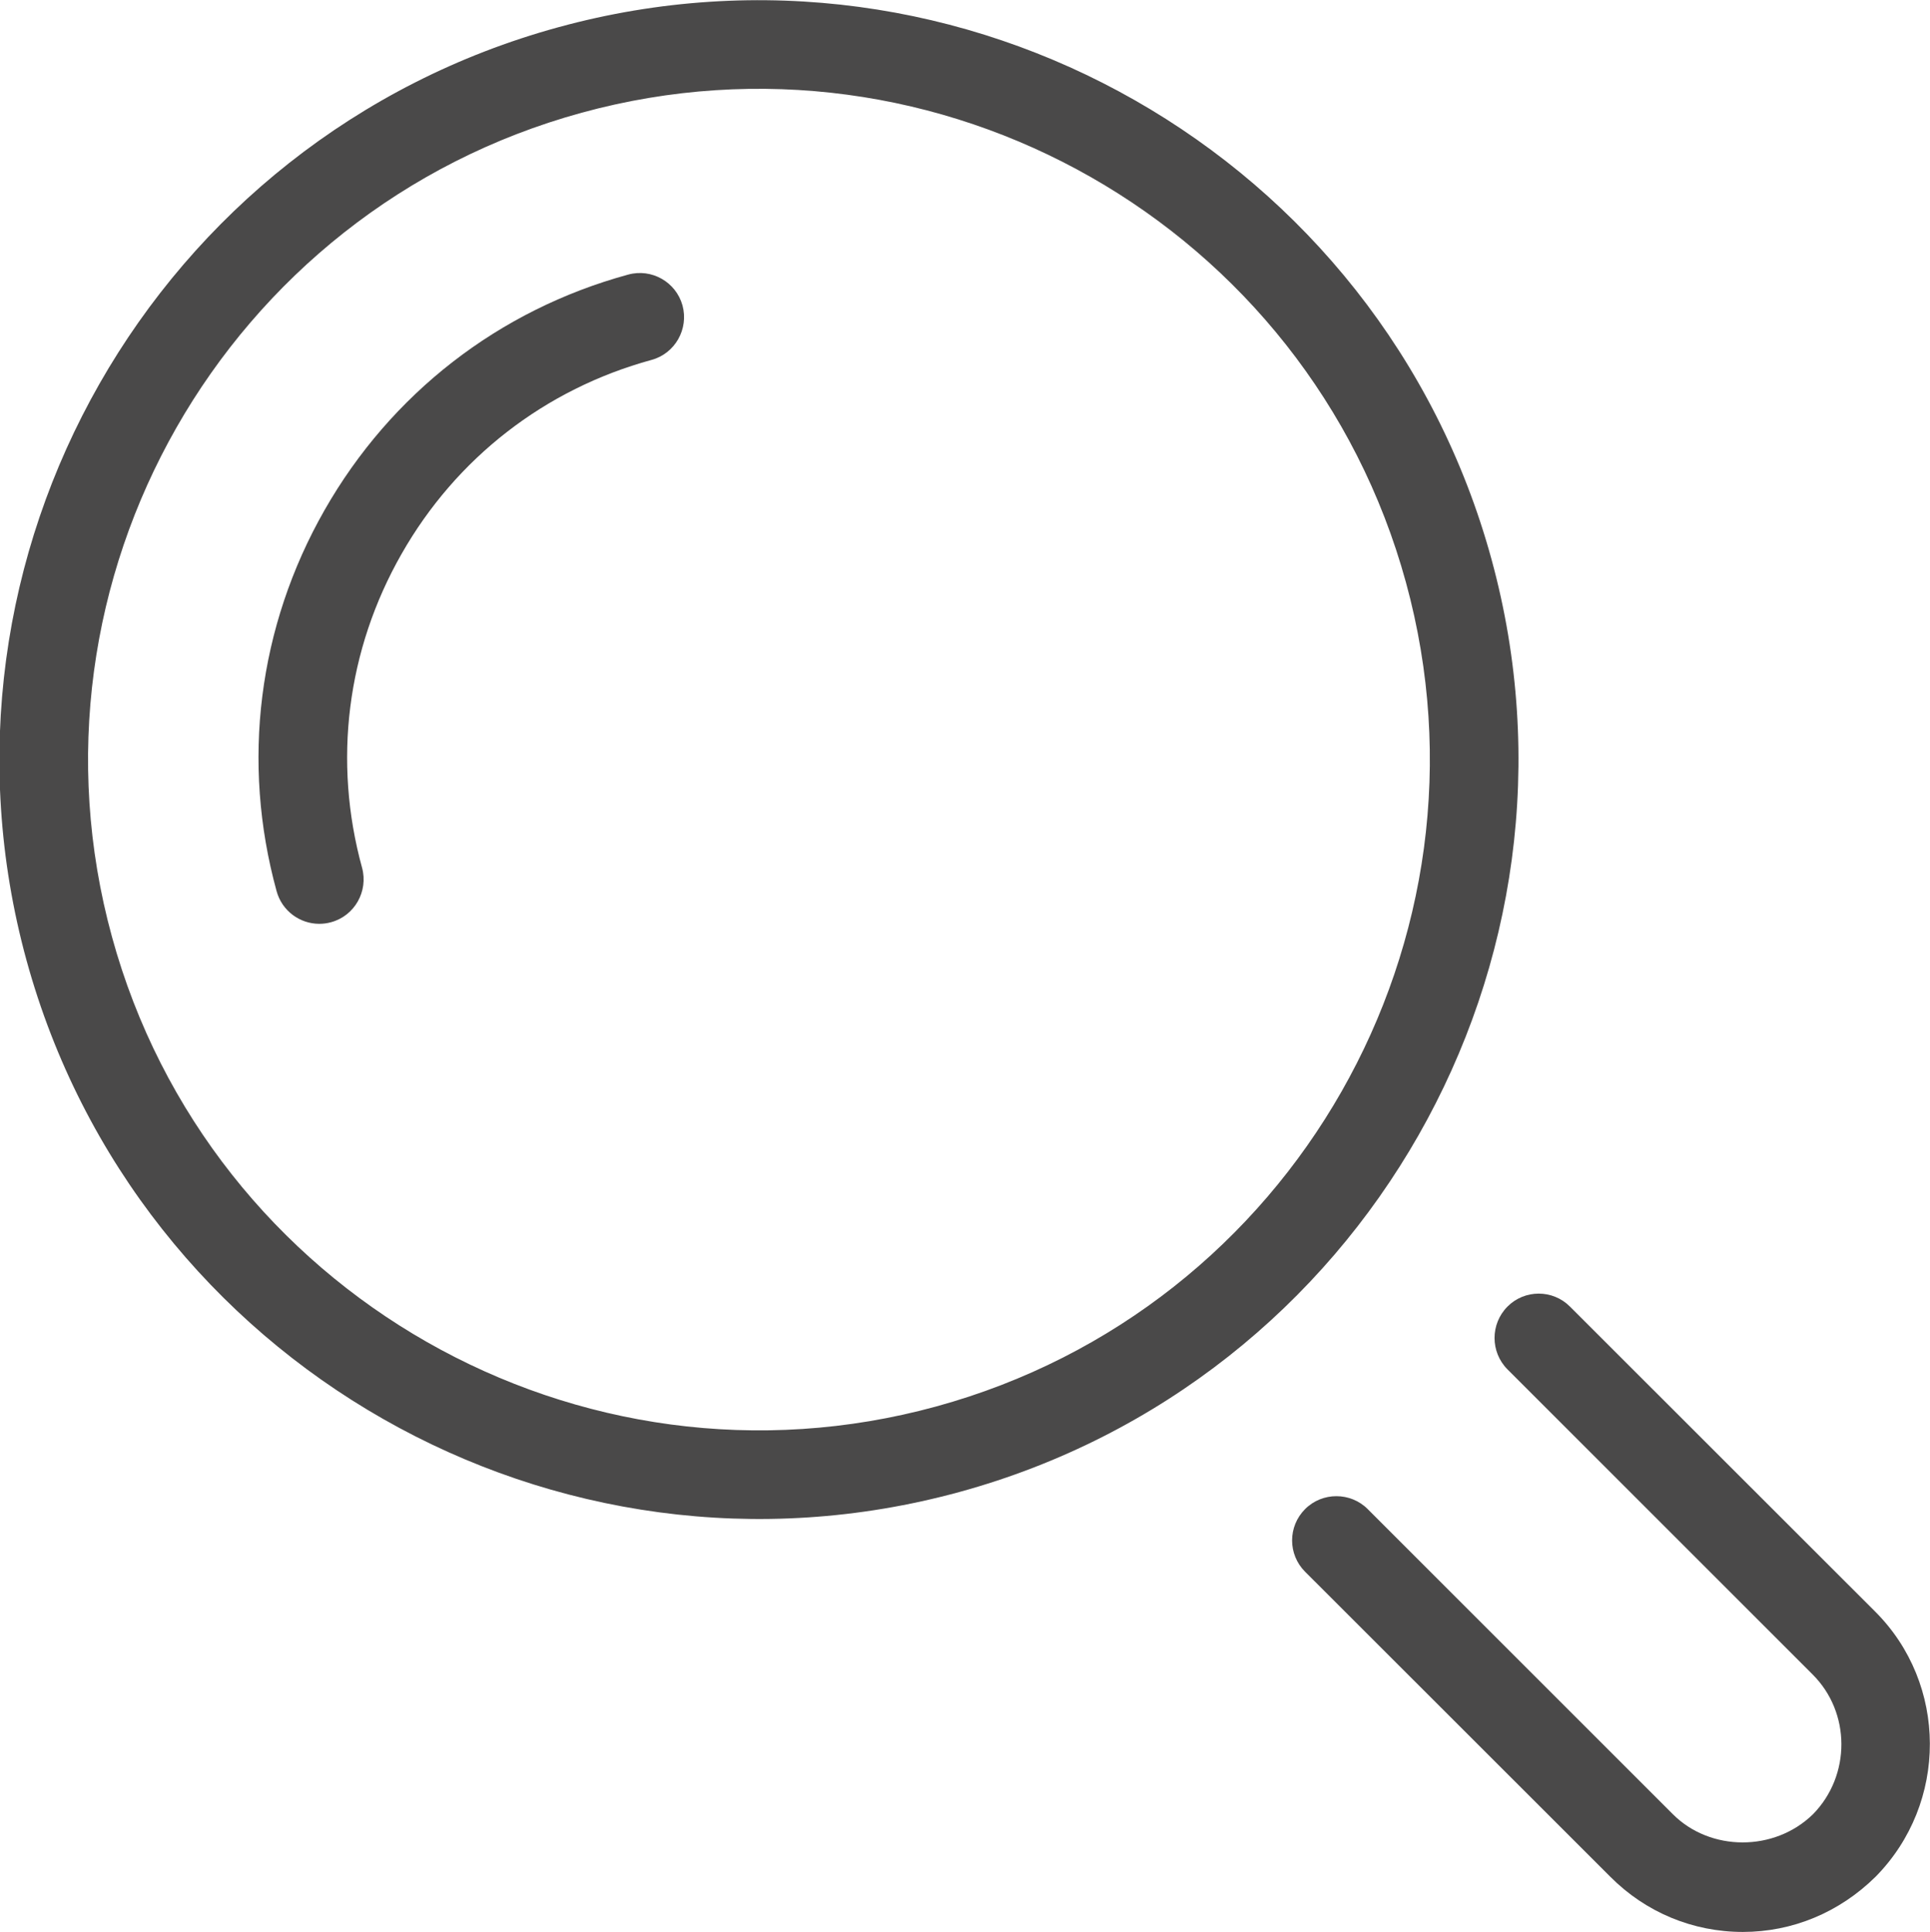 <?xml version="1.0" encoding="UTF-8" standalone="no"?>
<svg
   xmlns:dc="http://purl.org/dc/elements/1.1/"
   xmlns:cc="http://creativecommons.org/ns#"
   xmlns:rdf="http://www.w3.org/1999/02/22-rdf-syntax-ns#"
   xmlns:svg="http://www.w3.org/2000/svg"
   xmlns="http://www.w3.org/2000/svg"
   xmlns:sodipodi="http://sodipodi.sourceforge.net/DTD/sodipodi-0.dtd"
   xmlns:inkscape="http://www.inkscape.org/namespaces/inkscape"
   width="4.28mm"
   height="4.285mm"
   viewBox="0 0 4.28 4.285"
   version="1.1"
   id="svg514"
   inkscape:version="1.0.1 (3bc2e813f5, 2020-09-07)"
   sodipodi:docname="search.svg">
  <defs
     id="defs508" />
  <sodipodi:namedview
     id="base"
     pagecolor="#ffffff"
     bordercolor="#666666"
     borderopacity="1.0"
     inkscape:pageopacity="0.0"
     inkscape:pageshadow="2"
     inkscape:zoom="7.9195959"
     inkscape:cx="-10.177964"
     inkscape:cy="12.636194"
     inkscape:document-units="mm"
     inkscape:current-layer="layer1"
     inkscape:document-rotation="0"
     showgrid="false"
     inkscape:window-width="1267"
     inkscape:window-height="1040"
     inkscape:window-x="78"
     inkscape:window-y="0"
     inkscape:window-maximized="0" />
  <g
     inkscape:label="Layer 1"
     inkscape:groupmode="layer"
     id="layer1"
     transform="translate(-263.873,-75.441)">
    <g
       id="g478"
       transform="matrix(0.353,0,0,-0.353,265.163,75.691)">
      <path
         d="m 0,0 c -2.241,-0.614 -3.565,-2.937 -2.951,-5.178 0.614,-2.241 2.937,-3.565 5.178,-2.951 2.242,0.614 3.565,2.937 2.951,5.178 C 4.564,-0.71 2.241,0.614 0,0 m 2.374,-8.666 c -2.537,-0.695 -5.166,0.804 -5.862,3.341 -0.695,2.537 0.804,5.167 3.341,5.862 C 2.39,1.232 5.02,-0.267 5.715,-2.804 6.41,-5.341 4.911,-7.971 2.374,-8.666"
         style="fill:#4A4949;fill-opacity:1;fill-rule:nonzero;stroke:none"
         id="path480" />
    </g>
    <g
       id="g482"
       transform="matrix(0.353,0,0,-0.353,267.738,79.726)">
      <path
         d="M 0,0 C -0.314,0 -0.61,0.123 -0.832,0.346 L -2.75,2.263 c -0.109,0.109 -0.109,0.285 0,0.394 0.108,0.108 0.285,0.108 0.393,0 L -0.439,0.739 C -0.205,0.505 0.198,0.502 0.441,0.74 0.679,0.983 0.679,1.379 0.437,1.619 l -1.916,1.916 c -0.108,0.109 -0.108,0.285 0,0.394 0.108,0.109 0.285,0.109 0.393,0 L 0.83,2.014 C 1.288,1.558 1.29,0.81 0.834,0.347 0.606,0.122 0.311,0 0,0"
         style="fill:#4A4949;fill-opacity:1;fill-rule:nonzero;stroke:none"
         id="path484" />
    </g>
    <g
       id="g486"
       transform="matrix(0.353,0,0,-0.353,264.581,77.49)">
      <path
         d="M 0,0 C -0.122,0 -0.234,0.081 -0.268,0.205 -0.491,1.017 -0.384,1.867 0.033,2.599 0.45,3.331 1.127,3.857 1.94,4.079 2.088,4.12 2.241,4.033 2.282,3.885 2.322,3.737 2.235,3.583 2.087,3.543 1.418,3.36 0.86,2.927 0.517,2.324 0.173,1.721 0.085,1.021 0.269,0.352 0.309,0.204 0.222,0.05 0.074,0.01 0.049,0.003 0.024,0 0,0"
         style="fill:#4A4949;fill-opacity:1;fill-rule:nonzero;stroke:none"
         id="path488" />
    </g>
  </g>
</svg>

